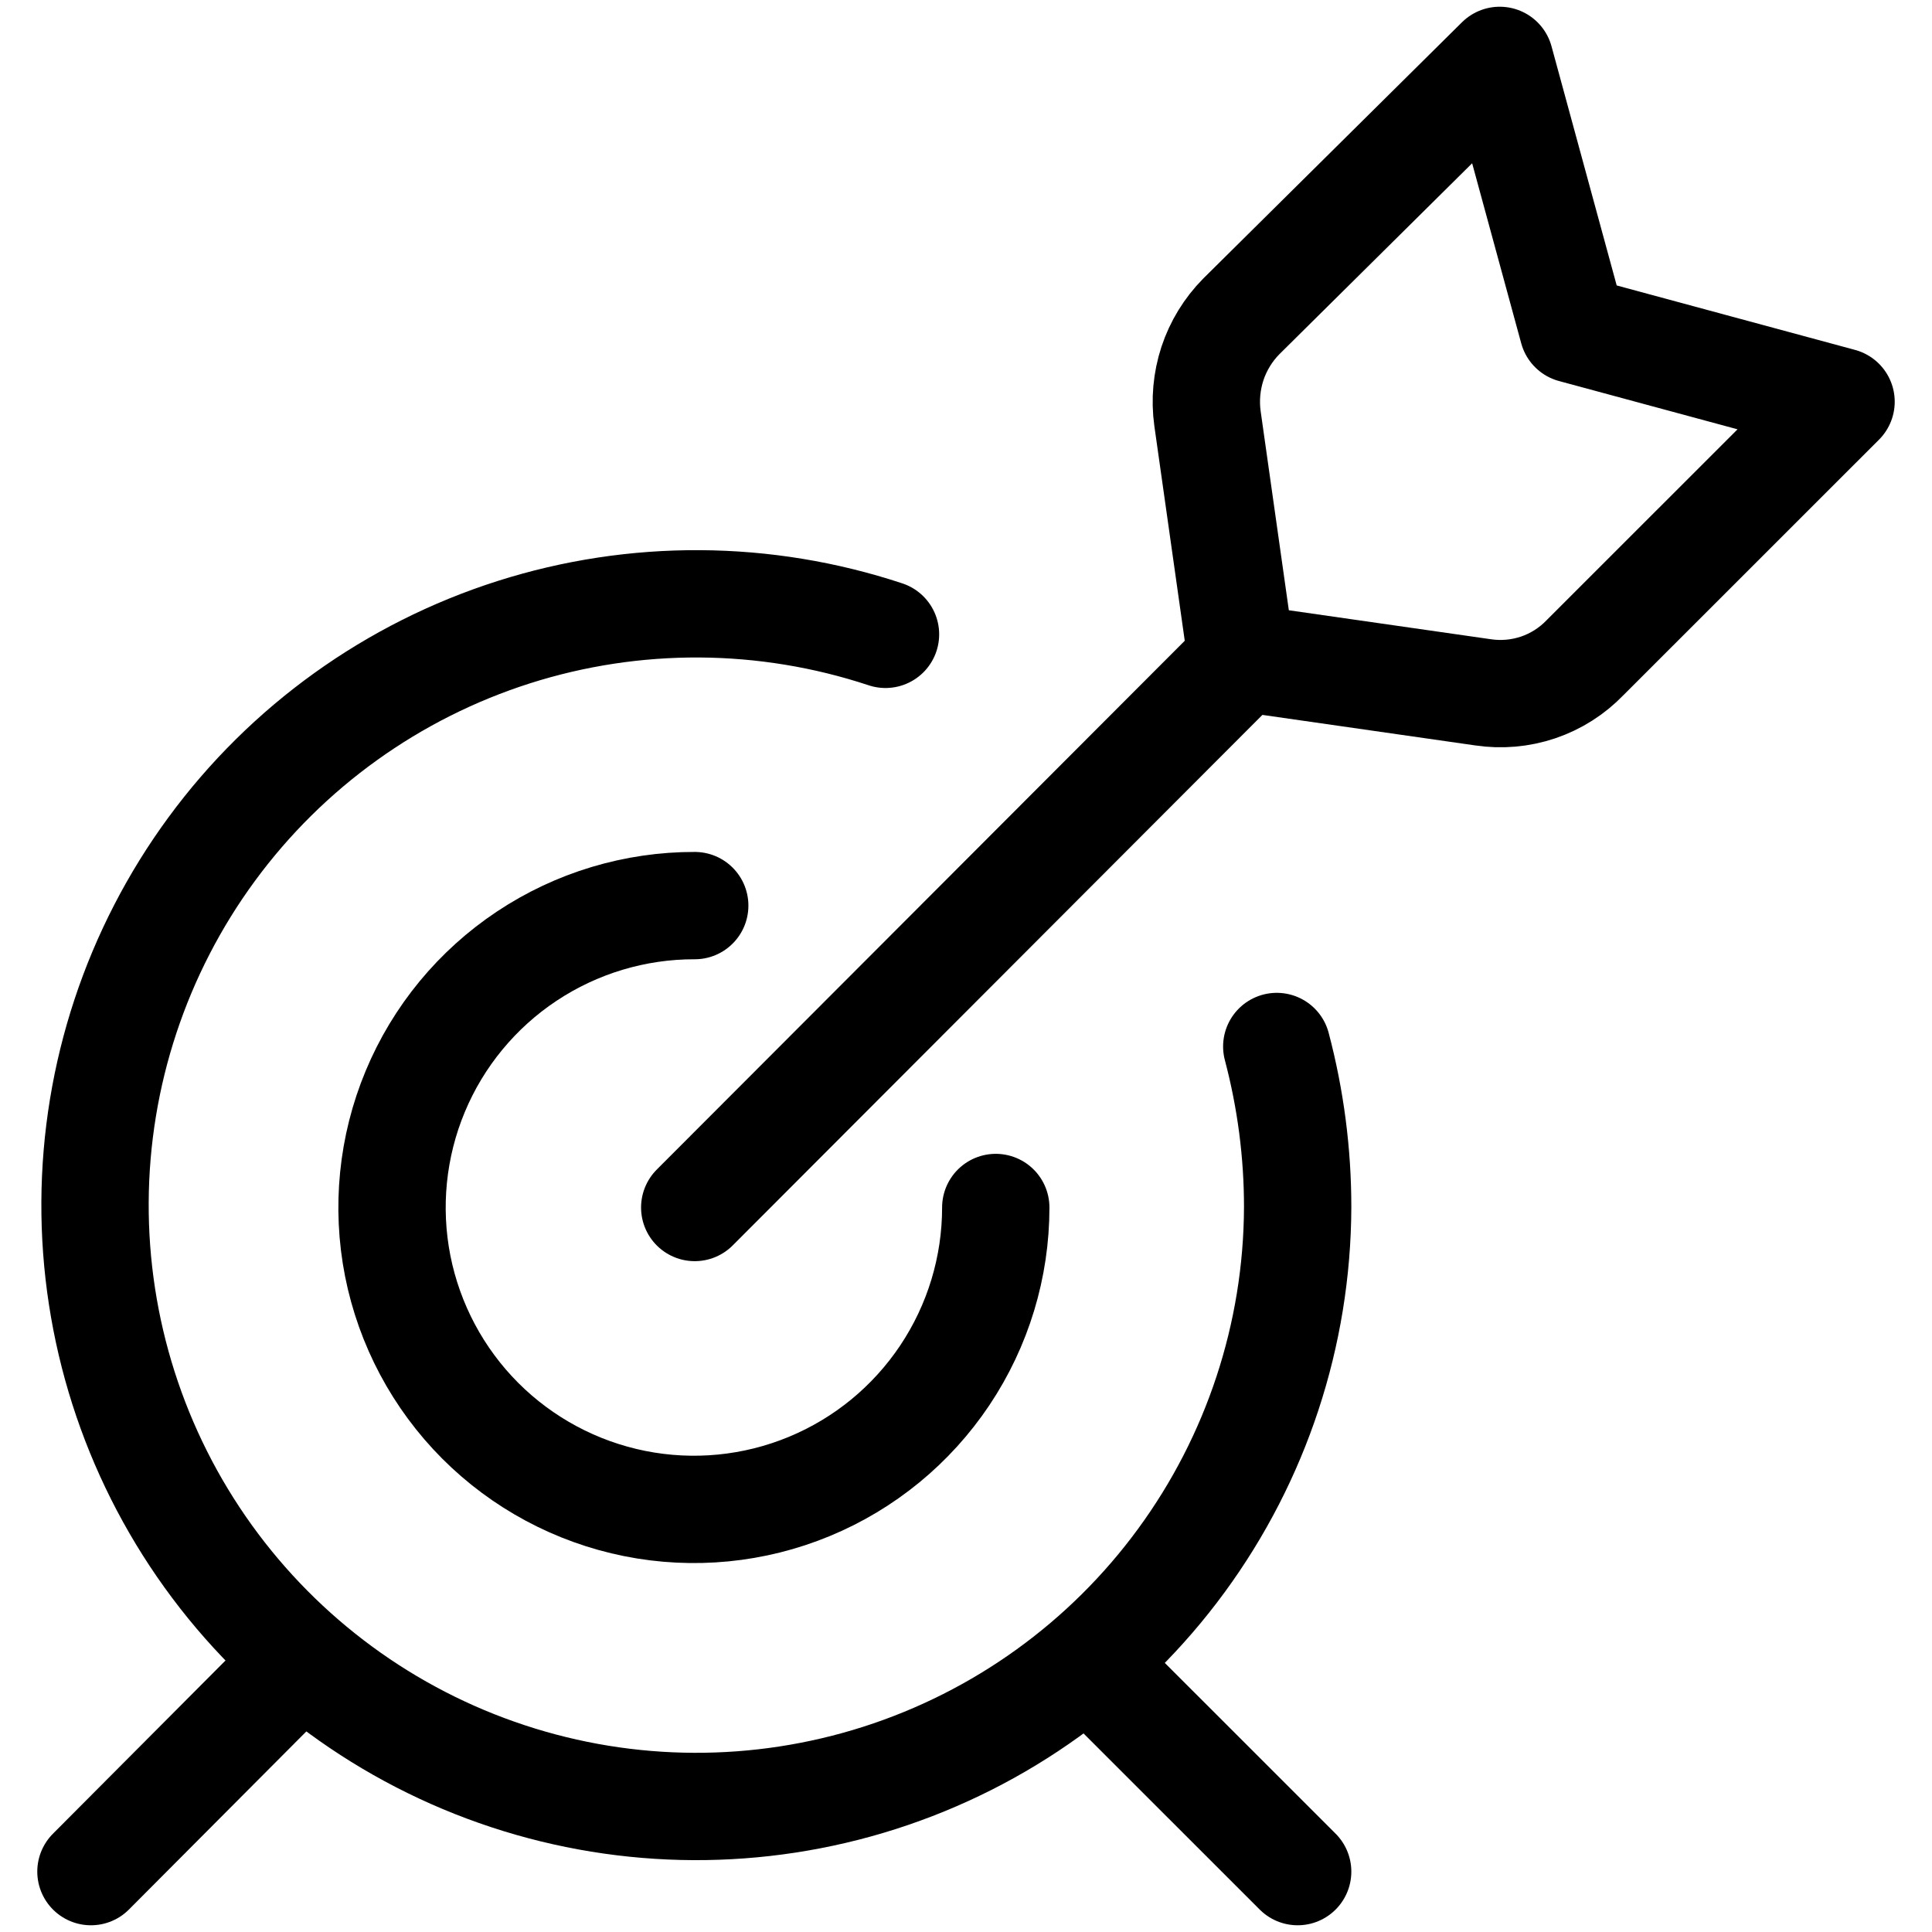 <svg width="27" height="27" viewBox="0 0 27 27" fill="none" xmlns="http://www.w3.org/2000/svg">
<path d="M13.916 16.875C13.916 17.71 13.668 18.526 13.204 19.22C12.74 19.914 12.081 20.455 11.309 20.774C10.538 21.093 9.689 21.176 8.87 21.012C8.052 20.848 7.3 20.445 6.71 19.854C6.121 19.263 5.72 18.51 5.558 17.691C5.397 16.872 5.482 16.023 5.803 15.253C6.124 14.482 6.667 13.824 7.362 13.362C8.057 12.9 8.874 12.654 9.709 12.656" stroke="black" stroke-width="1.5" stroke-linecap="round" stroke-linejoin="round"/>
<path d="M17.843 14.625C18.037 15.359 18.136 16.116 18.135 16.875C18.128 18.65 17.559 20.378 16.509 21.81C15.46 23.242 13.984 24.305 12.293 24.846C10.602 25.387 8.783 25.379 7.097 24.822C5.411 24.266 3.945 23.19 2.908 21.748C1.872 20.307 1.319 18.574 1.328 16.799C1.337 15.024 1.908 13.297 2.959 11.866C4.01 10.435 5.488 9.374 7.179 8.835C8.871 8.296 10.69 8.307 12.375 8.865" stroke="black" stroke-width="1.5" stroke-linecap="round" stroke-linejoin="round"/>
<path d="M9.709 16.875L17.381 9.191" stroke="black" stroke-width="1.5" stroke-linecap="round" stroke-linejoin="round"/>
<path d="M1.271 26.156L4.174 23.242" stroke="black" stroke-width="1.5" stroke-linecap="round" stroke-linejoin="round"/>
<path d="M18.135 26.156L15.232 23.254" stroke="black" stroke-width="1.5" stroke-linecap="round" stroke-linejoin="round"/>
<path d="M22.151 9.191C21.969 9.38 21.744 9.523 21.496 9.607C21.247 9.691 20.982 9.714 20.723 9.675L17.348 9.191L16.875 5.85C16.839 5.592 16.863 5.328 16.944 5.08C17.026 4.833 17.164 4.607 17.348 4.421L20.959 0.844L21.983 4.601L25.729 5.614L22.151 9.191Z" stroke="black" stroke-width="1.5" stroke-linecap="round" stroke-linejoin="round"/>
</svg>

